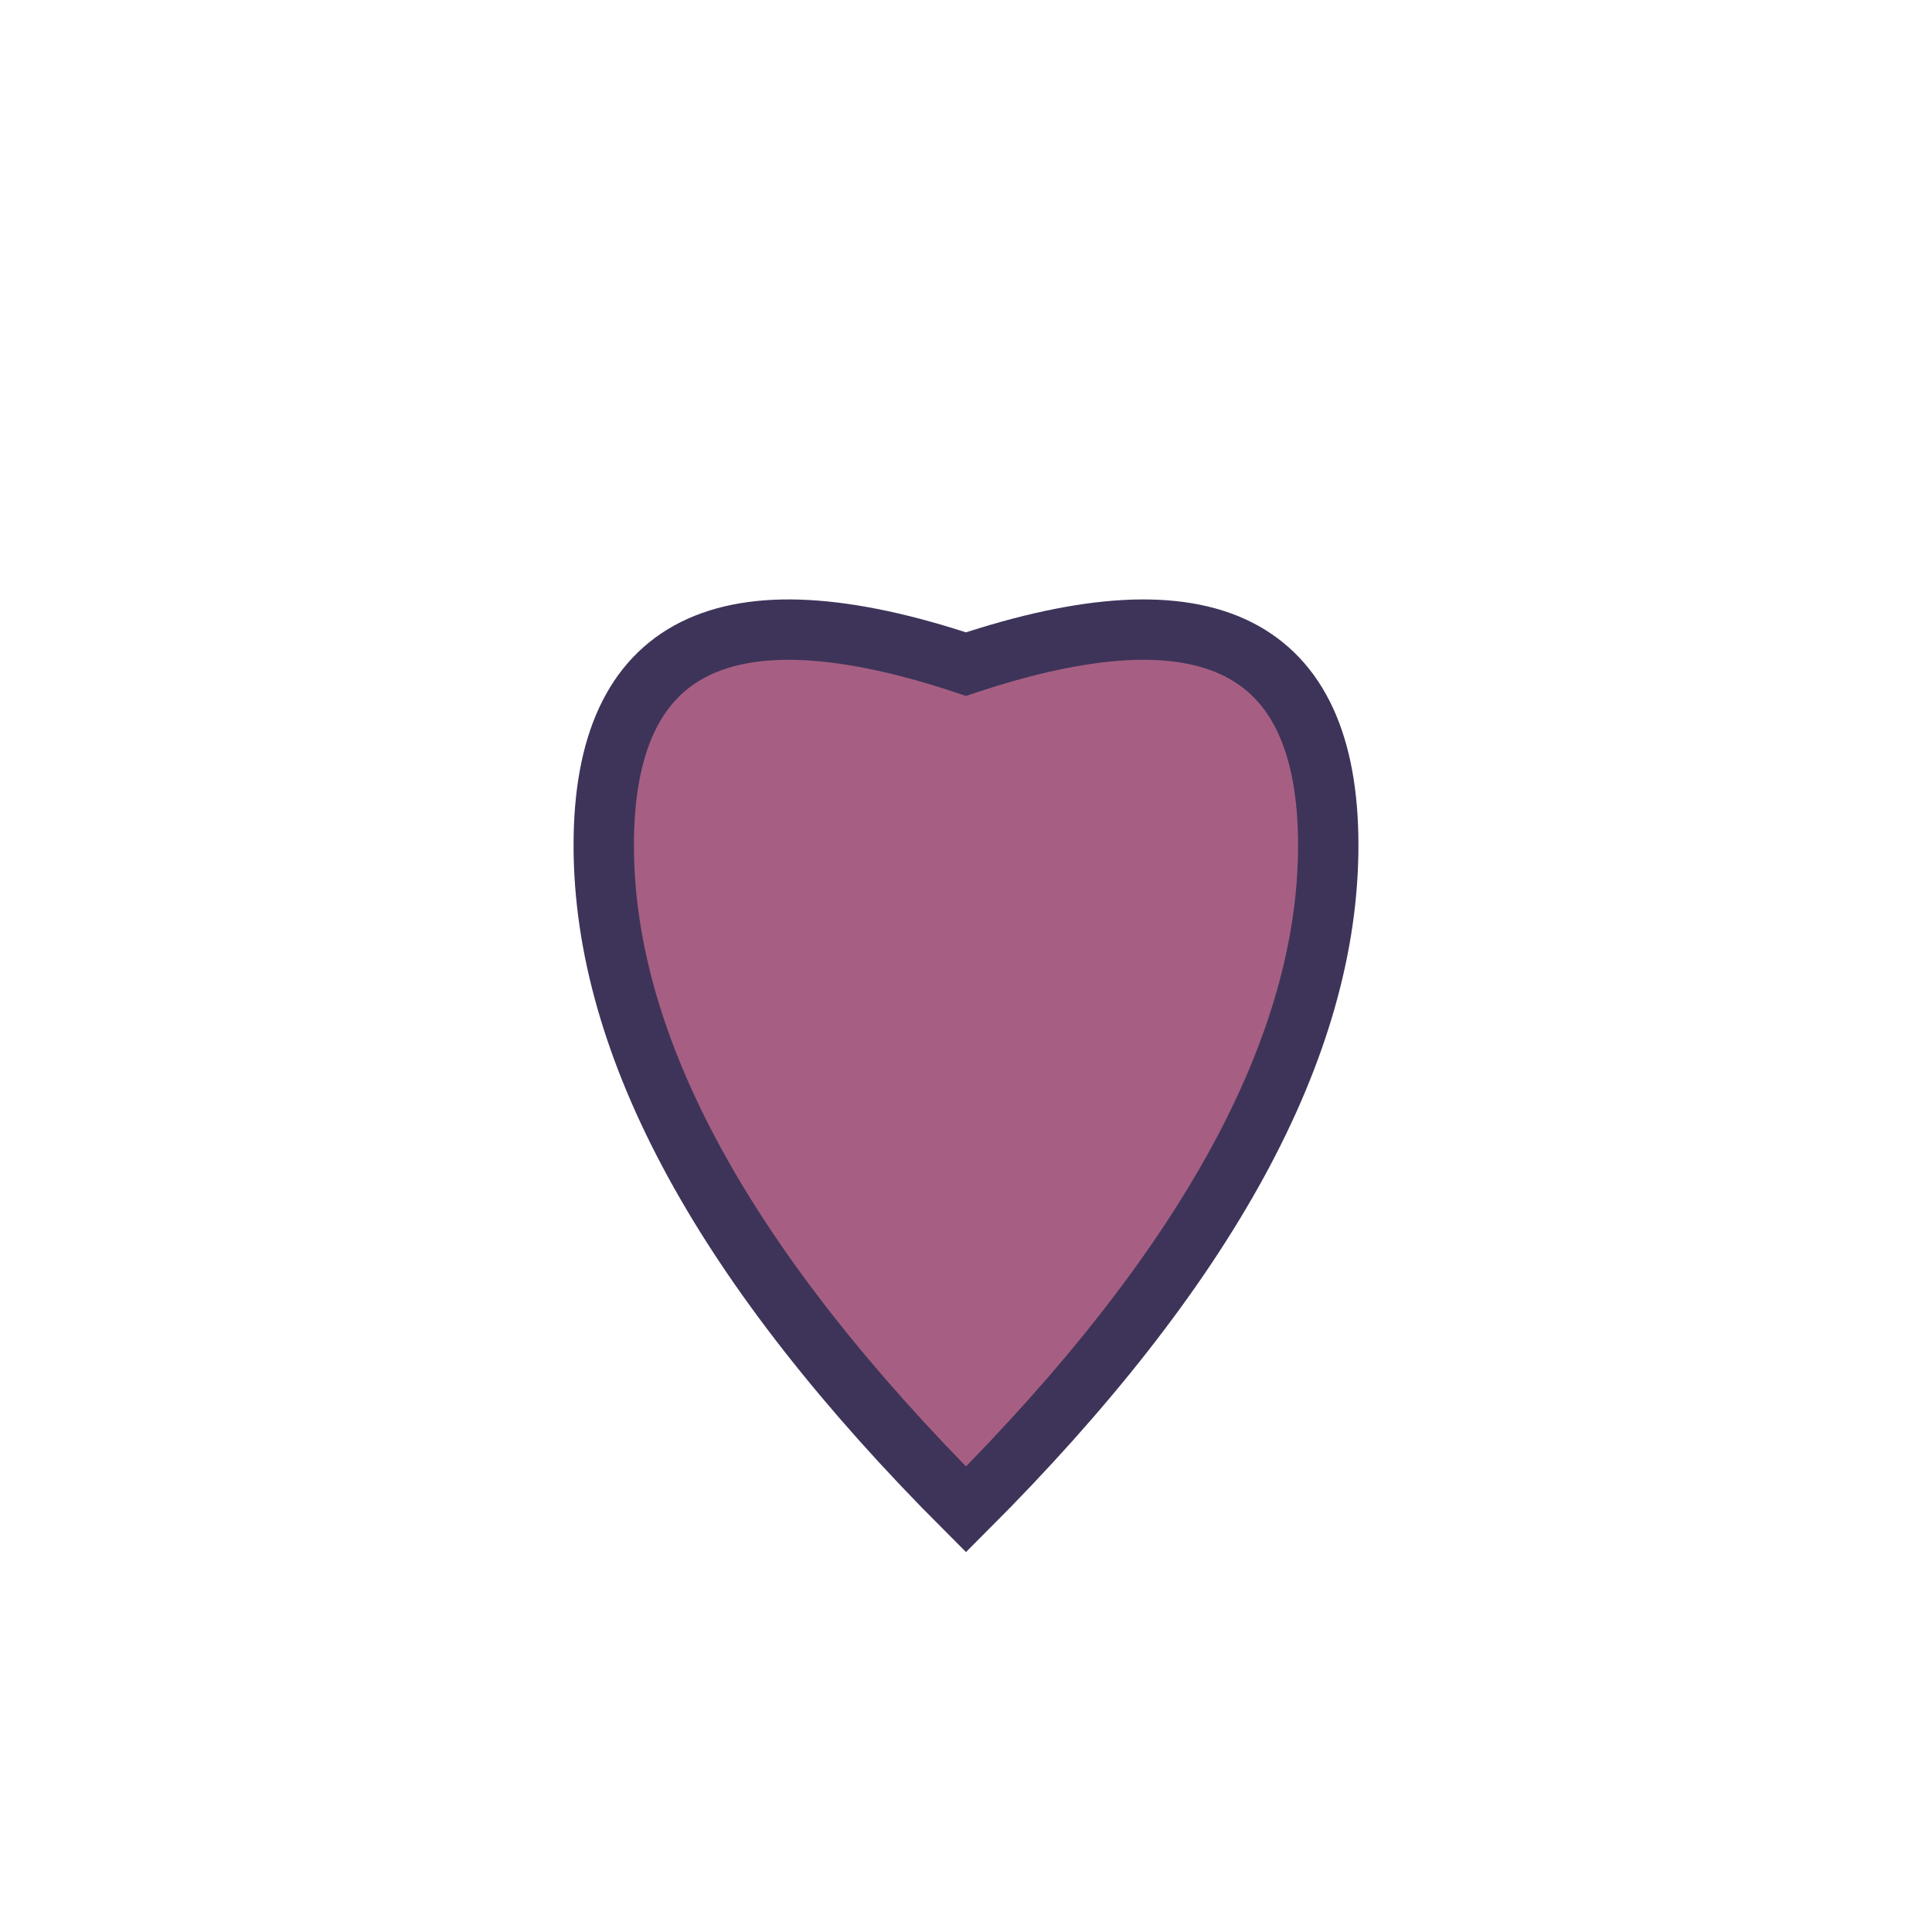 <?xml version="1.0" encoding="UTF-8"?>
<svg xmlns="http://www.w3.org/2000/svg" width="32" height="32" viewBox="0 0 32 32"><path d="M16 25Q10 19 10 14Q10 9 16 11Q22 9 22 14Q22 19 16 25Z" fill="#A65F82" stroke="#3E345A"/></svg>